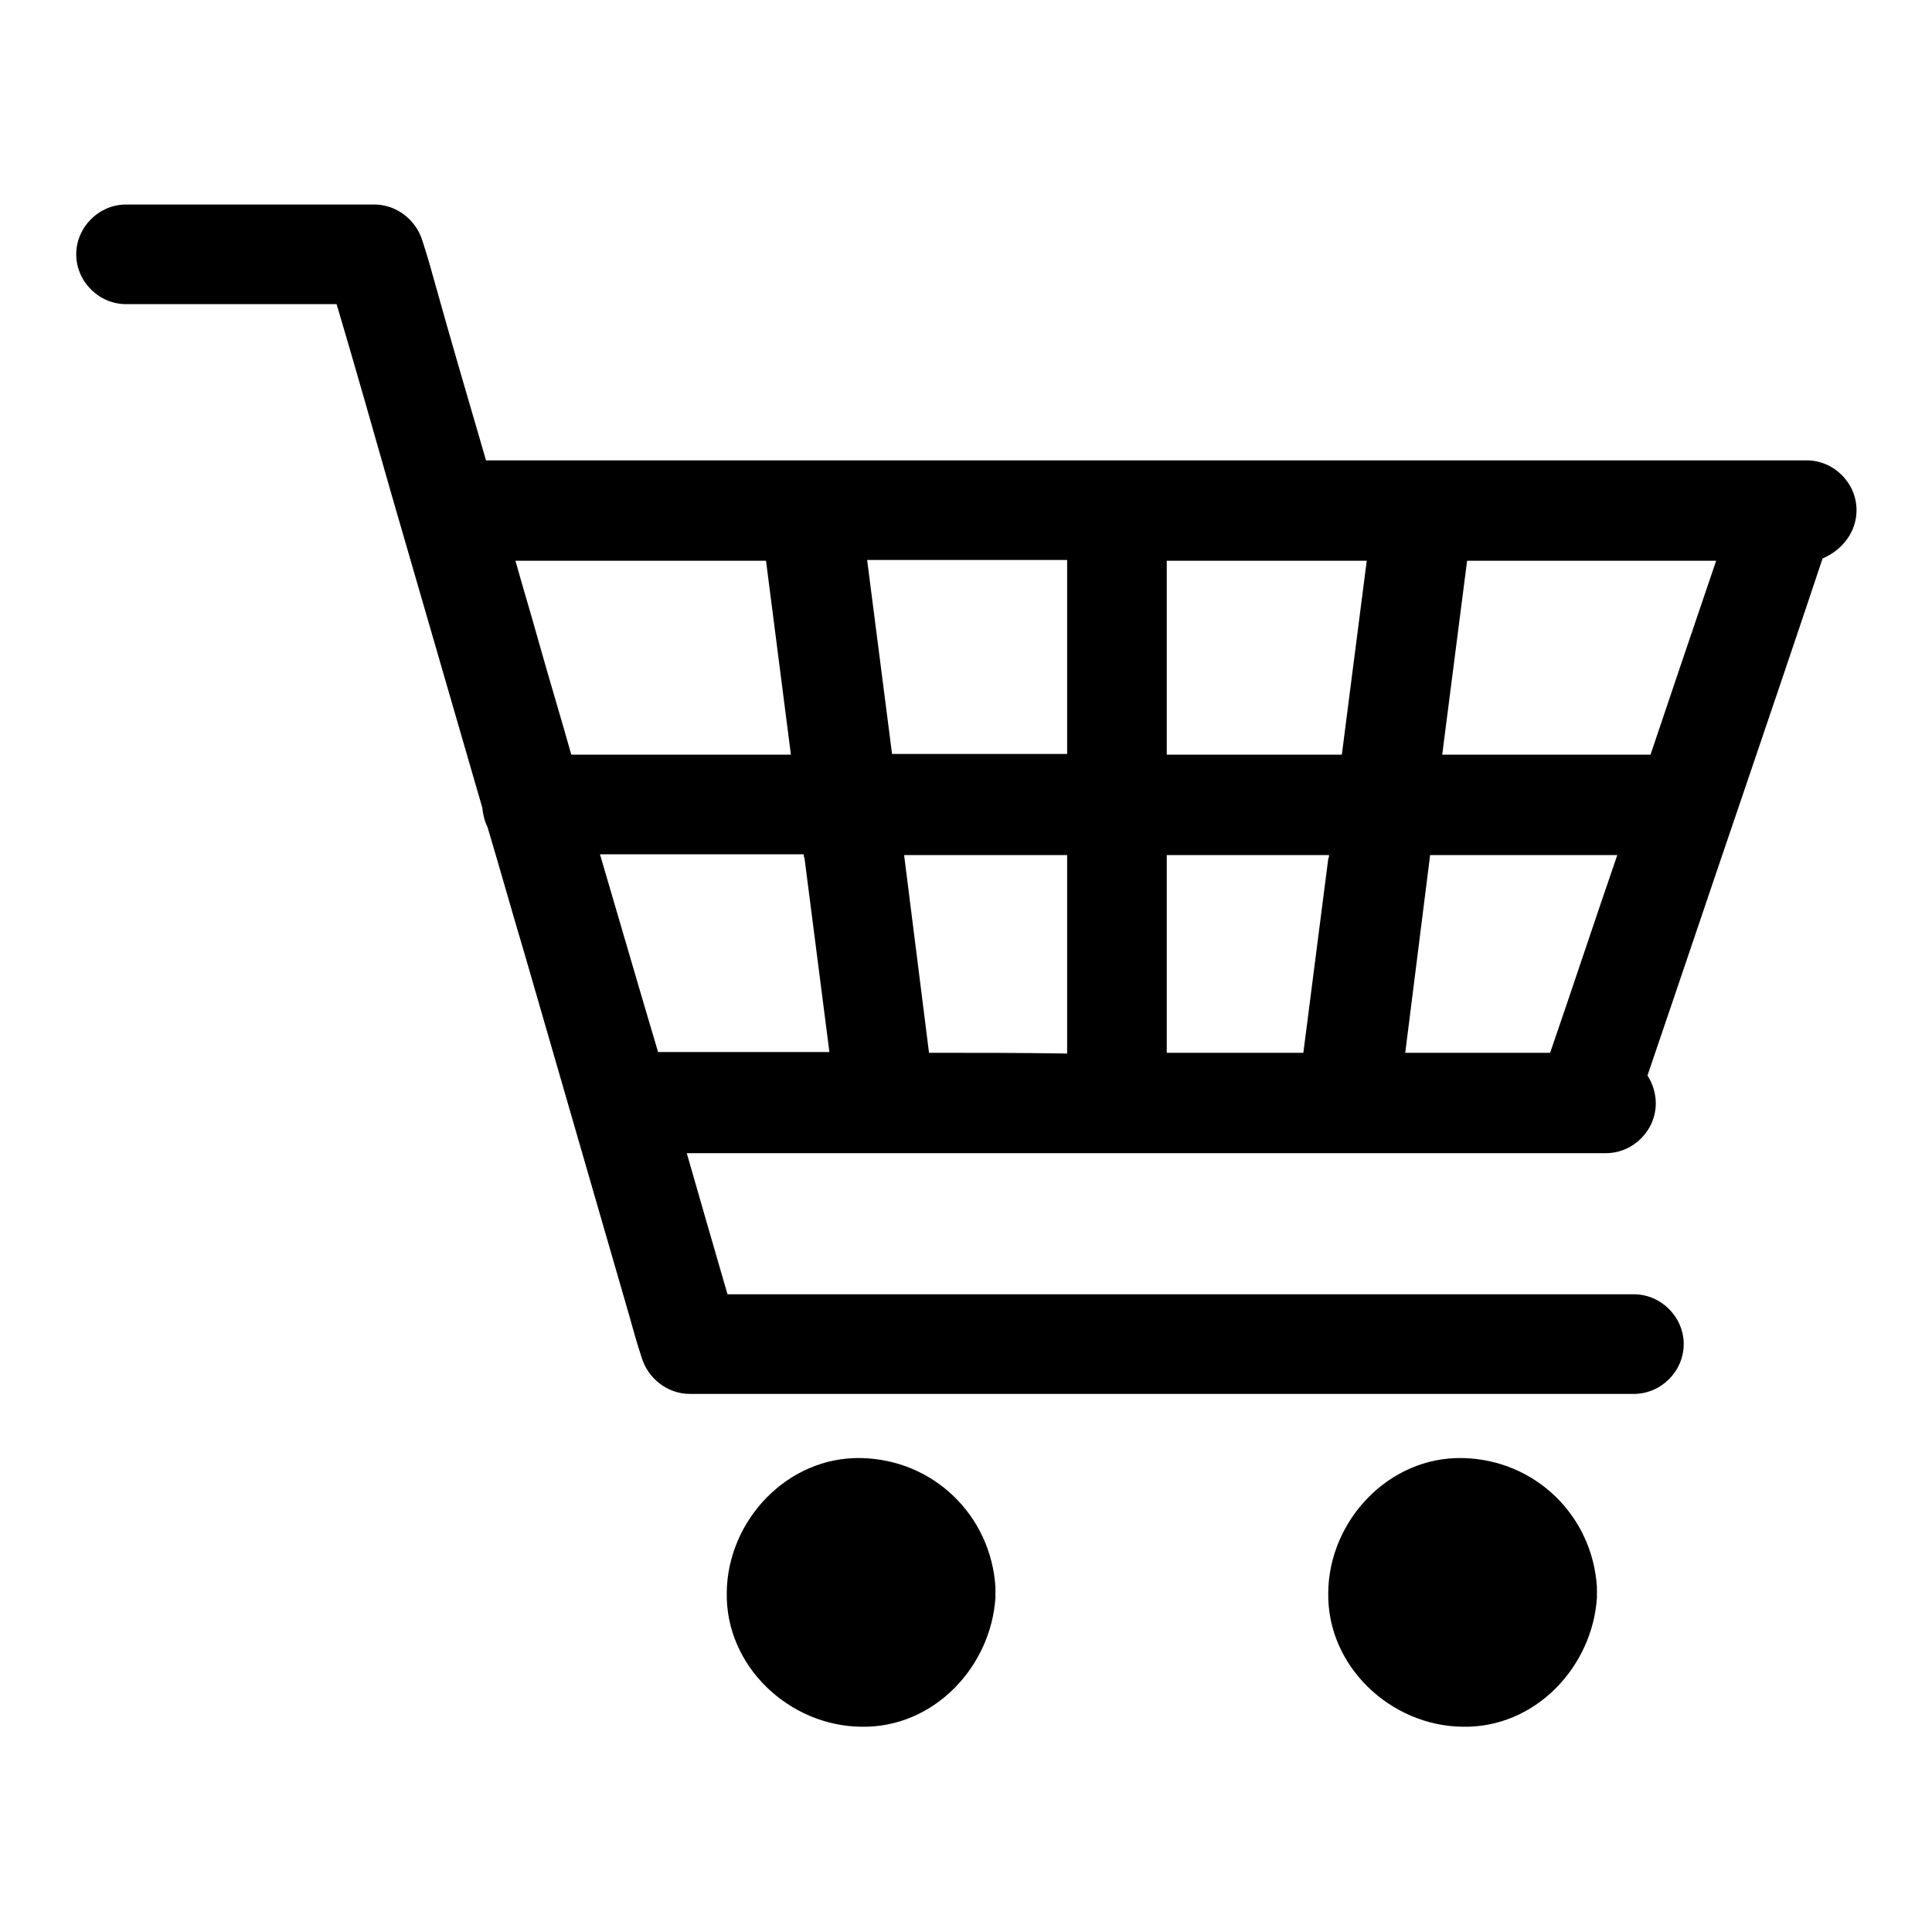 <?xml version="1.0" encoding="utf-8"?>
<!-- Svg Vector Icons : http://www.onlinewebfonts.com/icon -->
<!DOCTYPE svg PUBLIC "-//W3C//DTD SVG 1.1//EN" "http://www.w3.org/Graphics/SVG/1.1/DTD/svg11.dtd">
<svg version="1.1" xmlns="http://www.w3.org/2000/svg" xmlns:xlink="http://www.w3.org/1999/xlink" x="0px" y="0px" viewBox="0 0 256 256" enable-background="new 0 0 256 256" xml:space="preserve">
<g><g><path fill="#000000" d="M246,67.6c0-3.6-3-6.6-6.6-6.6c-1,0-1.9,0-2.9,0h0c-8.1,0-16.3,0-24.4,0c-20.2,0-40.3,0-60.5,0c-20.5,0-41,0-61.5,0c-8.6,0-17.1,0-25.7,0c-2.3-7.9-4.6-15.7-6.8-23.6c-0.5-1.8-1-3.6-1.6-5.4c-0.8-2.8-3.4-4.9-6.4-4.9c-11,0-21.9,0-32.9,0c-3.6,0-6.6,3-6.6,6.6c0,3.6,3,6.6,6.6,6.6c9.3,0,18.6,0,27.9,0c2.5,8.4,4.9,16.9,7.3,25.3c4,13.8,8,27.6,12,41.4c0.1,0.9,0.3,1.8,0.7,2.6c1.7,5.7,3.3,11.4,5,17.1c4.6,15.9,9.2,31.8,13.8,47.7c0.5,1.8,1,3.6,1.6,5.4c0.8,2.8,3.4,4.9,6.4,4.9c11.9,0,23.9,0,35.8,0c21.1,0,42.2,0,63.3,0c8.6,0,17.3,0,26,0c3.6,0,6.6-3,6.6-6.6c0-3.6-3-6.6-6.6-6.6c-11.9,0-23.9,0-35.8,0c-21.1,0-42.2,0-63.3,0c-7,0-14,0-21,0c-1.8-6.2-3.6-12.4-5.4-18.7c8.7,0,17.4,0,26.1,0c21.3,0,42.6,0,63.8,0c9.8,0,19.6,0,29.4,0h0c0.8,0,1.7,0,2.5,0c3.6,0,6.6-3,6.6-6.6c0-1.3-0.4-2.6-1.1-3.7c4.3-12.6,8.5-25.1,12.8-37.7c3.5-10.3,7-20.6,10.4-30.8C244.1,72.9,246,70.5,246,67.6z M227.4,74.3c-2.9,8.5-5.8,17.1-8.7,25.7c-9.1,0-18.2,0-27.3,0c-0.1,0-0.2,0-0.3,0c1.1-8.5,2.2-17.1,3.3-25.7c4.8,0,9.6,0,14.4,0C215,74.3,221.2,74.3,227.4,74.3z M186.2,139.5c1.1-8.7,2.2-17.5,3.3-26.2c8.3,0,16.5,0,24.8,0c-3,8.7-5.9,17.5-8.9,26.2C199,139.5,192.6,139.5,186.2,139.5z M154.6,139.5c0-8.7,0-17.5,0-26.2c3.5,0,7,0,10.5,0c3.7,0,7.3,0,11,0c0,0.2,0,0.3-0.1,0.5c-1.1,8.6-2.2,17.1-3.3,25.7C166.8,139.5,160.7,139.5,154.6,139.5z M123.1,139.5c-1.1-8.7-2.2-17.5-3.3-26.2c7.2,0,14.4,0,21.6,0c0,0.4,0,0.7,0,1.1c0,8.4,0,16.8,0,25.2C135.3,139.5,129.2,139.5,123.1,139.5z M79.5,113.2c7.4,0,14.8,0,22.2,0c1.6,0,3.2,0,4.8,0c0,0.2,0,0.3,0.1,0.5c1.1,8.6,2.2,17.1,3.3,25.7c-7.6,0-15.1,0-22.7,0C84.6,130.7,82.1,122,79.5,113.2z M154.6,74.3c8.8,0,17.7,0,26.5,0c-1.1,8.5-2.2,17.1-3.3,25.7c-7.8,0-15.5,0-23.2,0c0-0.2,0-0.3,0-0.5C154.6,91.1,154.6,82.7,154.6,74.3z M141.4,99.9c-4.5,0-8.9,0-13.4,0c-3.3,0-6.6,0-9.8,0c-1.1-8.5-2.2-17.1-3.3-25.7c8.8,0,17.7,0,26.5,0C141.4,82.8,141.4,91.4,141.4,99.9z M86.8,74.3c4.9,0,9.8,0,14.7,0c1.1,8.5,2.2,17.1,3.3,25.7c-9.2,0-18.4,0-27.6,0c-0.5,0-1,0-1.5,0c-1.4-5-2.9-9.9-4.3-14.9c-1-3.6-2.1-7.2-3.1-10.8C74.4,74.3,80.6,74.3,86.8,74.3z"/><path fill="#000000" d="M131.9,210.3c-0.6-9.5-8.2-16.9-17.8-17.1c-9.8-0.2-17.7,8.3-17.8,17.8c-0.2,9.8,8.3,17.7,17.8,17.8c9.6,0.2,17.2-7.9,17.8-17.1c0-0.2,0-0.5,0-0.8C131.9,210.8,131.9,210.5,131.9,210.3z"/><path fill="#000000" d="M211.6,210.3c-0.6-9.5-8.2-16.9-17.8-17.1c-9.8-0.2-17.7,8.3-17.8,17.8c-0.2,9.8,8.3,17.7,17.8,17.8c9.6,0.2,17.2-7.9,17.8-17.1c0-0.2,0-0.5,0-0.8C211.6,210.8,211.6,210.5,211.6,210.3z"/></g></g>
</svg>